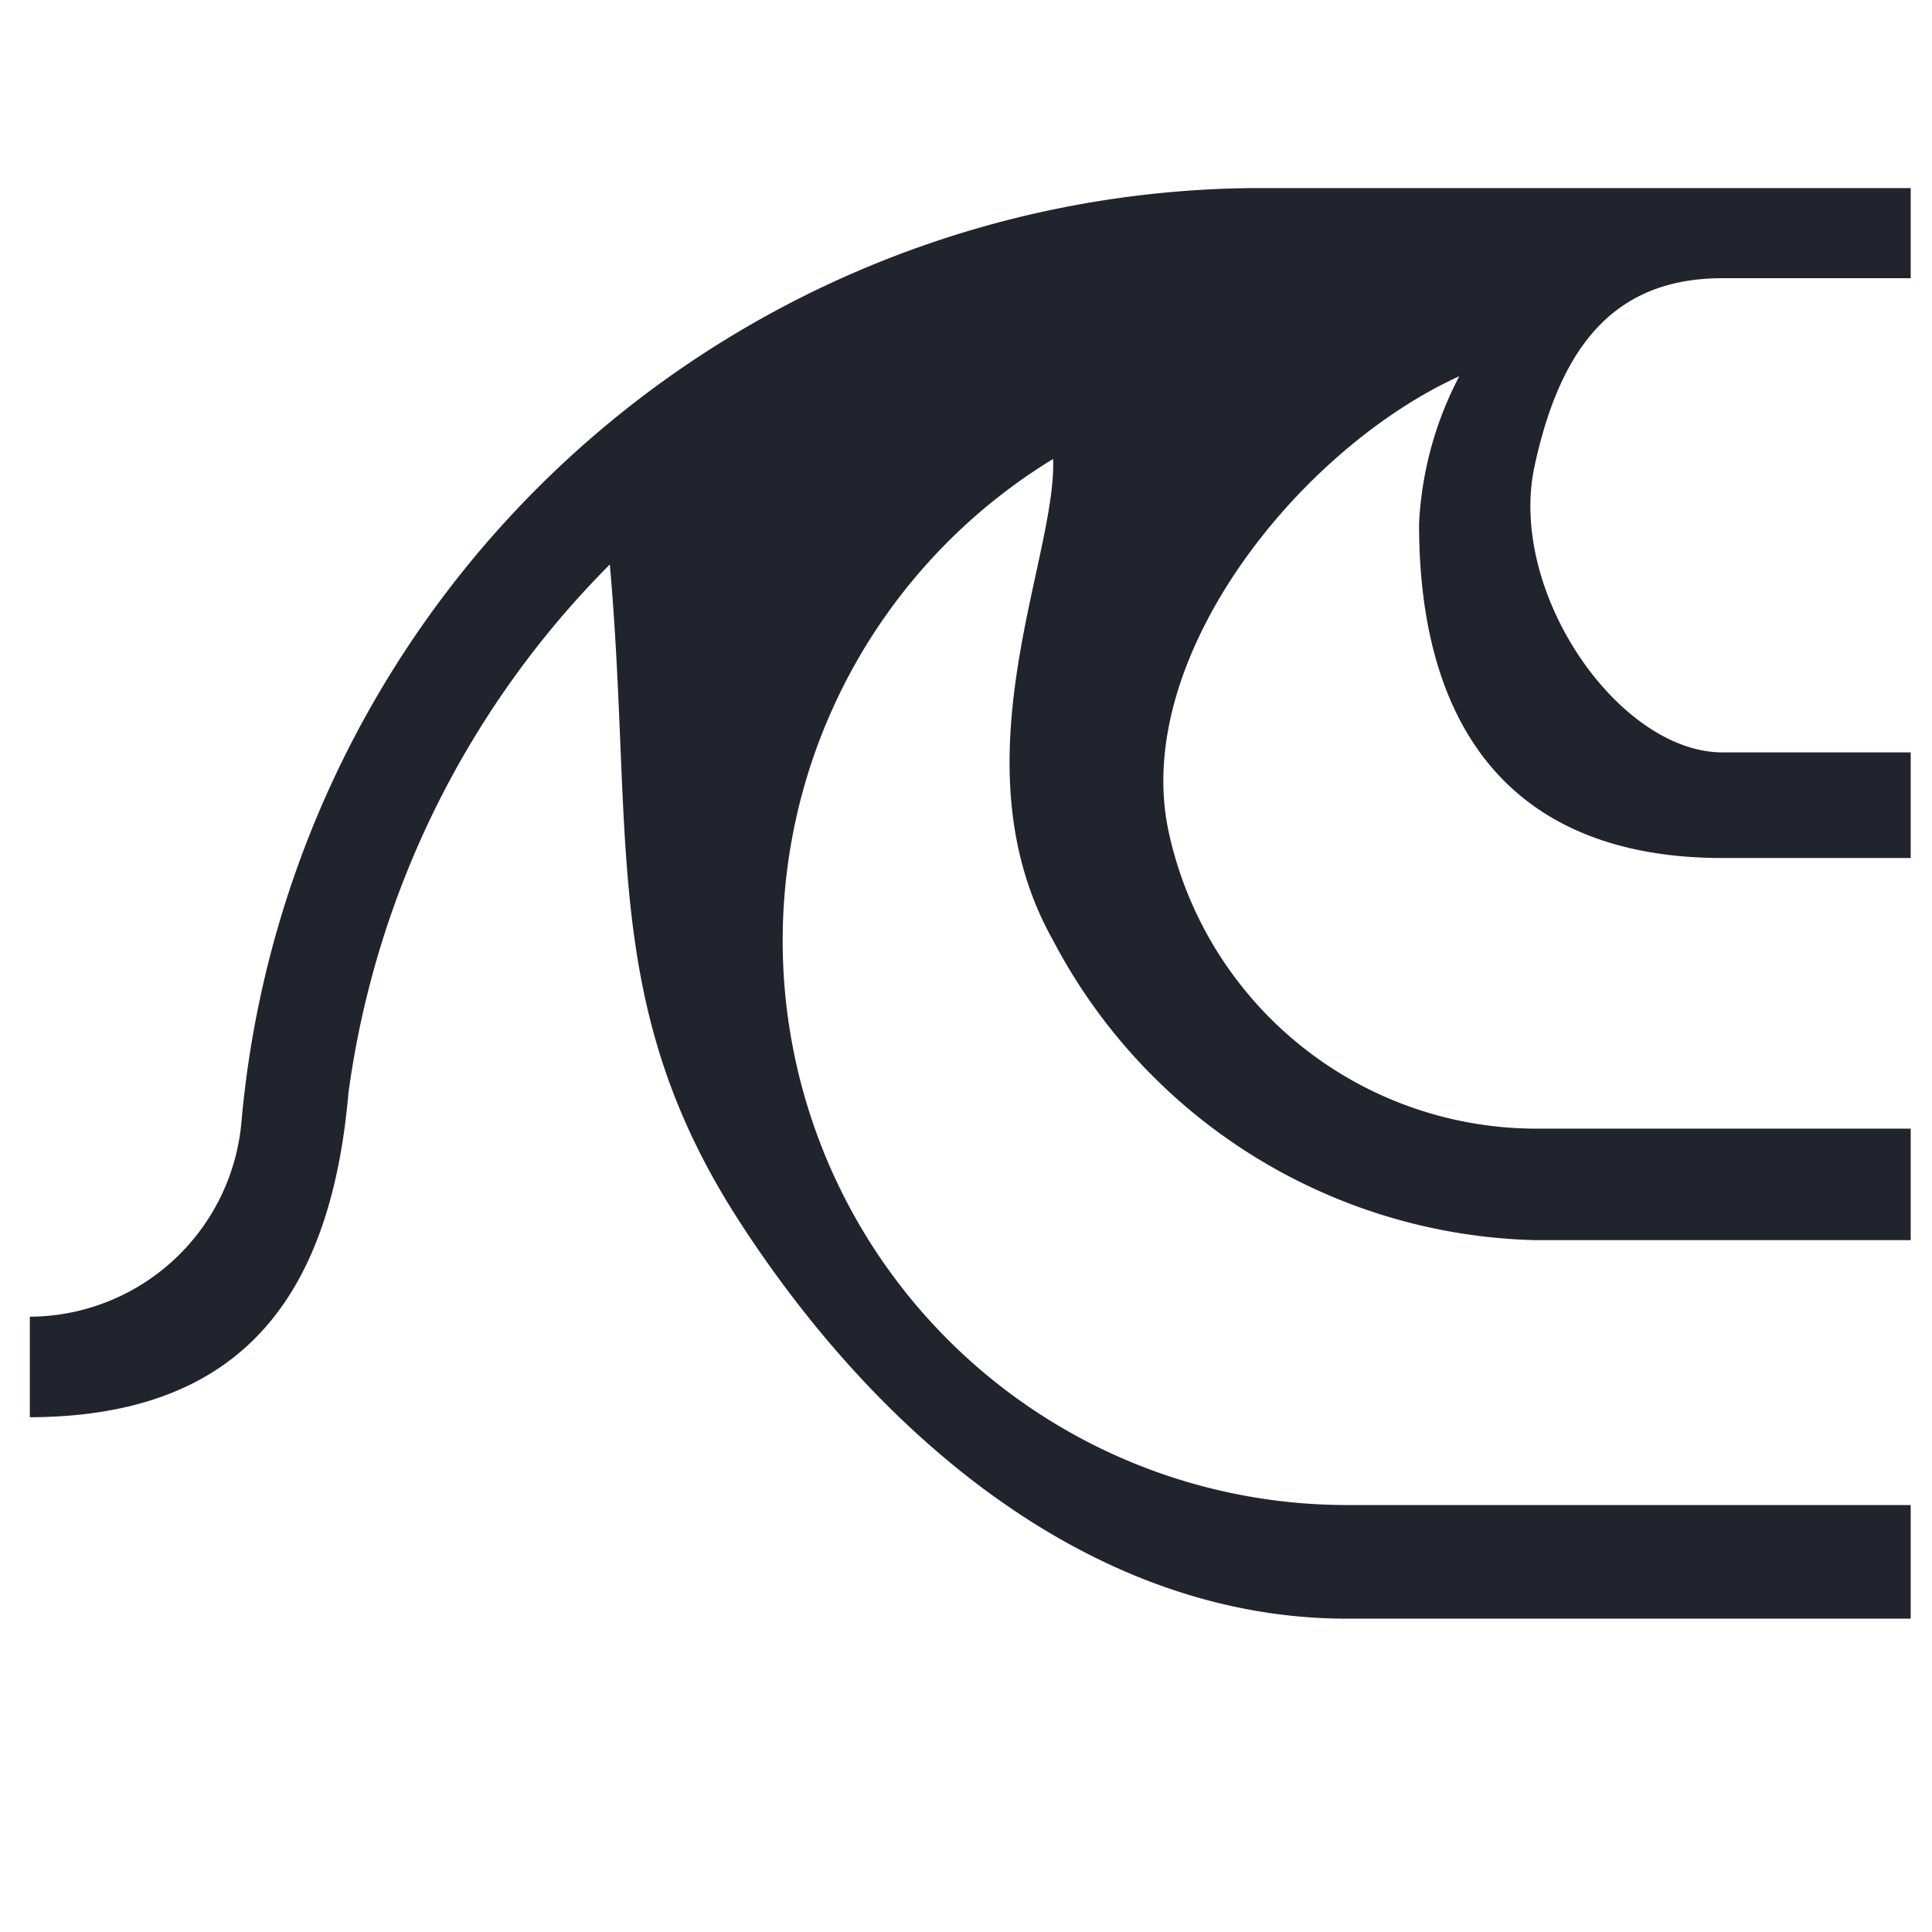 <svg xmlns="http://www.w3.org/2000/svg" xmlns:xlink="http://www.w3.org/1999/xlink" width="34" height="34" viewBox="0 0 34 34">
  <defs>
    <clipPath id="clip-path">
      <rect id="Retângulo_21" data-name="Retângulo 21" width="34" height="34" transform="translate(193.662 1059)" fill="#21242c"/>
    </clipPath>
  </defs>
  <g id="Grupo_de_máscara_3" data-name="Grupo de máscara 3" transform="translate(-193.662 -1059)" clip-path="url(#clip-path)">
    <g id="Layer_2" data-name="Layer 2" transform="translate(194.187 1062.31)">
      <path id="Caminho_7" data-name="Caminho 7" d="M7.207,19.124a16.264,16.264,0,0,1,4.6-9.3c.425,4.811-.168,7.764,2.267,11.54s6.2,7.005,10.695,7.012H34.7v-2H24.772A9.931,9.931,0,0,1,19.608,7.967c.065,1.777-1.756,5.346,0,8.474a9.849,9.849,0,0,0,8.474,5.273H34.7V19.752H28.083a6.621,6.621,0,0,1-6.443-5.231c-.653-3.04,2.286-6.721,5.116-8.01a6.22,6.22,0,0,0-.708,2.6c0,3.657,1.689,5.879,5.345,5.879H34.7V13.131h-3.31c-1.828,0-3.787-2.82-3.31-5.035s1.482-3.31,3.31-3.31H34.7V3.2H23.117A18.025,18.025,0,0,0,5.324,19.636,3.757,3.757,0,0,1,1.6,23.062v1.769c3.666-.012,5.29-2.054,5.607-5.707Z" transform="translate(-1.6 -3.2)" fill="#21242c"/>
    </g>
  </g>
</svg>
